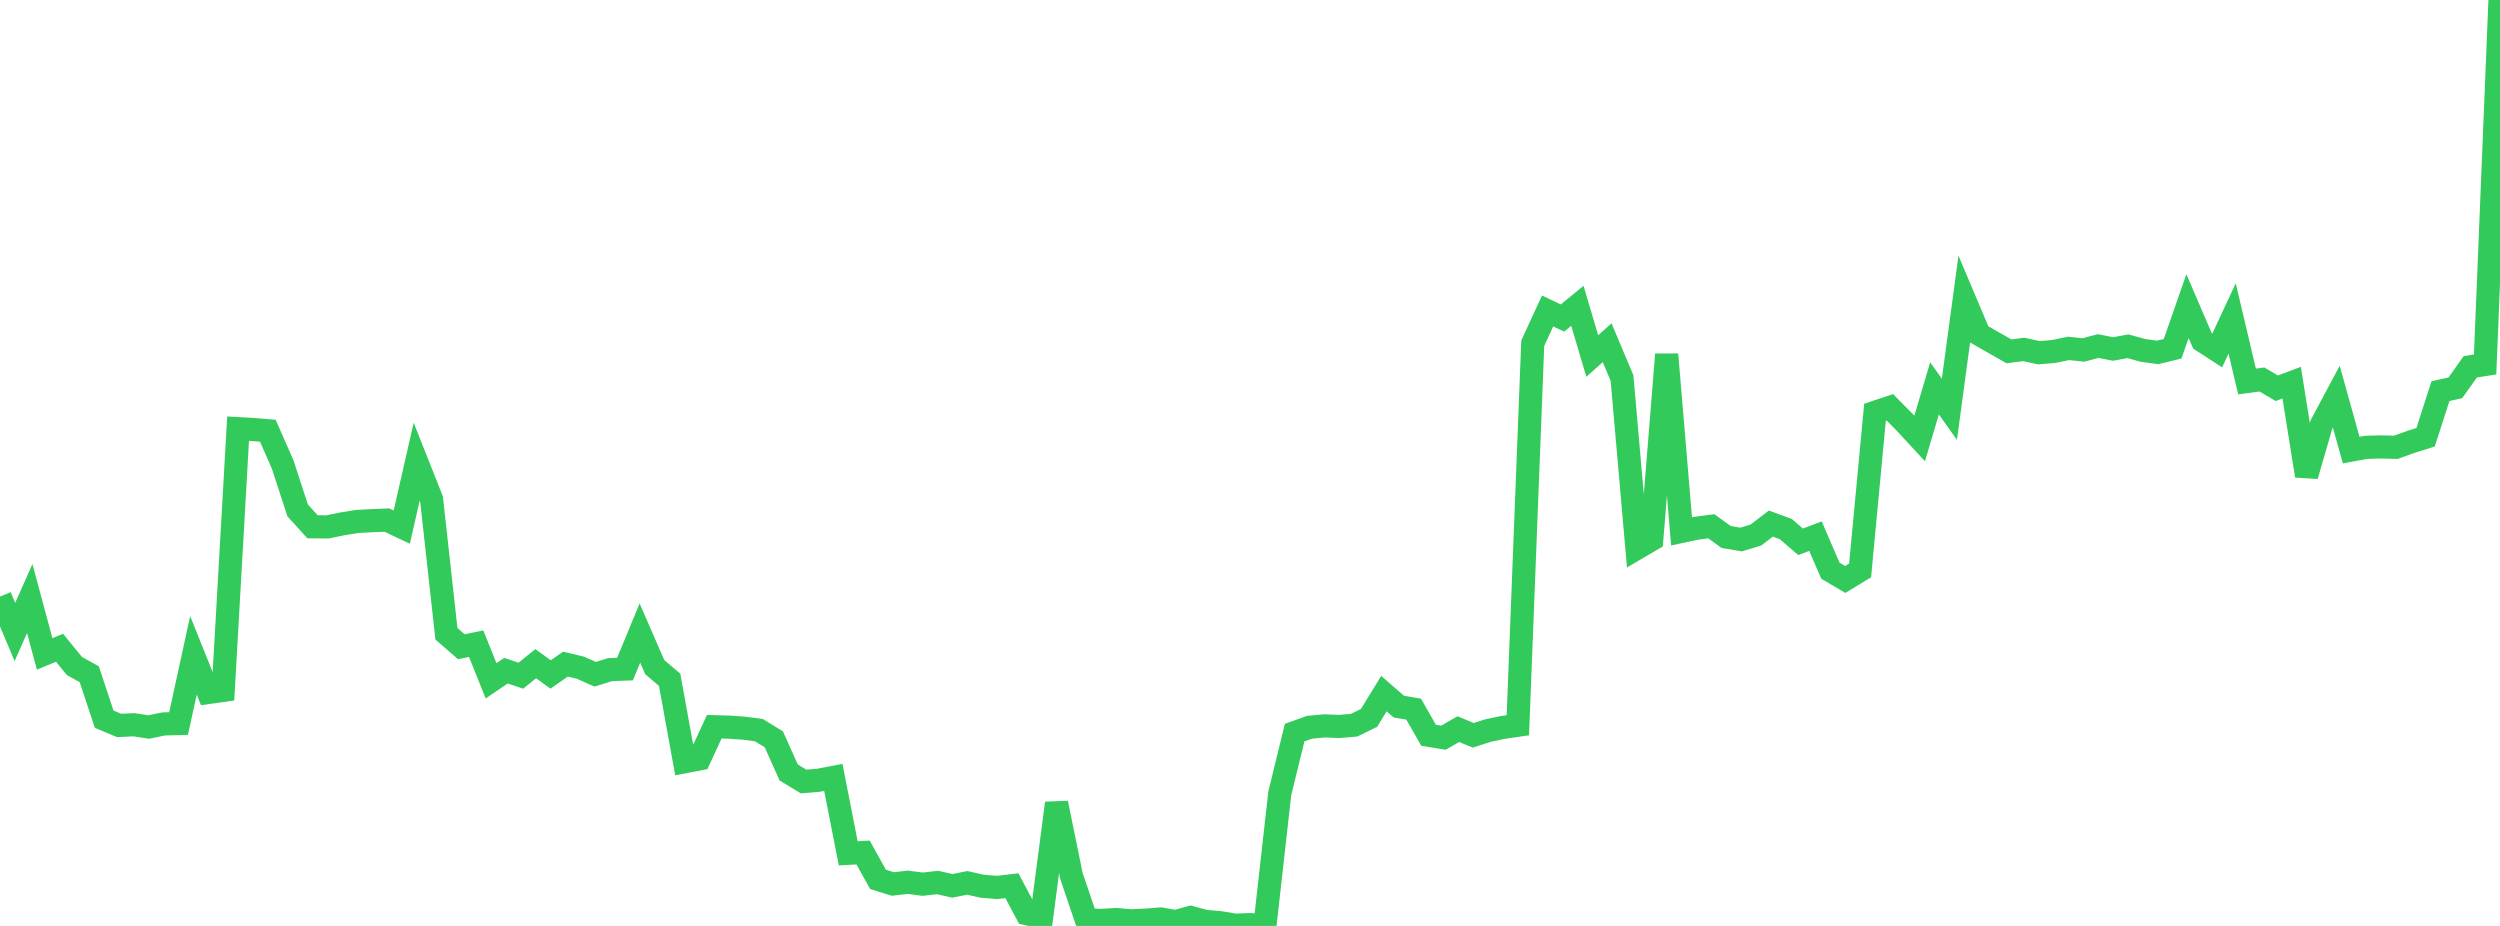 <?xml version="1.0" standalone="no"?>
<!DOCTYPE svg PUBLIC "-//W3C//DTD SVG 1.1//EN" "http://www.w3.org/Graphics/SVG/1.1/DTD/svg11.dtd">

<svg width="135" height="50" viewBox="0 0 135 50" preserveAspectRatio="none" 
  xmlns="http://www.w3.org/2000/svg"
  xmlns:xlink="http://www.w3.org/1999/xlink">


<polyline points="0.0, 32.217 0.804, 34.125 1.607, 32.322 2.411, 35.312 3.214, 34.979 4.018, 35.963 4.821, 36.409 5.625, 38.836 6.429, 39.174 7.232, 39.136 8.036, 39.258 8.839, 39.092 9.643, 39.071 10.446, 35.387 11.25, 37.393 12.054, 37.28 12.857, 23.148 13.661, 23.194 14.464, 23.259 15.268, 25.092 16.071, 27.557 16.875, 28.446 17.679, 28.453 18.482, 28.289 19.286, 28.159 20.089, 28.116 20.893, 28.084 21.696, 28.464 22.5, 24.93 23.304, 26.957 24.107, 34.223 24.911, 34.924 25.714, 34.76 26.518, 36.764 27.321, 36.216 28.125, 36.488 28.929, 35.838 29.732, 36.421 30.536, 35.862 31.339, 36.055 32.143, 36.41 32.946, 36.159 33.75, 36.13 34.554, 34.185 35.357, 36.025 36.161, 36.71 36.964, 41.134 37.768, 40.98 38.571, 39.243 39.375, 39.266 40.179, 39.323 40.982, 39.429 41.786, 39.923 42.589, 41.713 43.393, 42.202 44.196, 42.135 45.0, 41.979 45.804, 46.079 46.607, 46.036 47.411, 47.484 48.214, 47.736 49.018, 47.641 49.821, 47.746 50.625, 47.655 51.429, 47.836 52.232, 47.675 53.036, 47.856 53.839, 47.922 54.643, 47.828 55.446, 49.339 56.25, 49.512 57.054, 43.368 57.857, 47.299 58.661, 49.67 59.464, 49.703 60.268, 49.655 61.071, 49.724 61.875, 49.688 62.679, 49.622 63.482, 49.766 64.286, 49.542 65.089, 49.758 65.893, 49.825 66.696, 49.96 67.5, 49.929 68.304, 50.0 69.107, 42.848 69.911, 39.561 70.714, 39.272 71.518, 39.197 72.321, 39.229 73.125, 39.16 73.929, 38.766 74.732, 37.455 75.536, 38.157 76.339, 38.295 77.143, 39.704 77.946, 39.835 78.75, 39.374 79.554, 39.707 80.357, 39.448 81.161, 39.281 81.964, 39.163 82.768, 18.535 83.571, 16.793 84.375, 17.173 85.179, 16.513 85.982, 19.225 86.786, 18.508 87.589, 20.415 88.393, 29.605 89.196, 29.135 90.0, 19.137 90.804, 28.696 91.607, 28.525 92.411, 28.418 93.214, 28.998 94.018, 29.135 94.821, 28.89 95.625, 28.274 96.429, 28.567 97.232, 29.258 98.036, 28.952 98.839, 30.815 99.643, 31.289 100.446, 30.803 101.25, 22.266 102.054, 21.997 102.857, 22.807 103.661, 23.678 104.464, 20.971 105.268, 22.102 106.071, 16.152 106.875, 18.056 107.679, 18.515 108.482, 18.972 109.286, 18.869 110.089, 19.046 110.893, 18.982 111.696, 18.813 112.5, 18.898 113.304, 18.687 114.107, 18.845 114.911, 18.699 115.714, 18.921 116.518, 19.03 117.321, 18.834 118.125, 16.531 118.929, 18.401 119.732, 18.922 120.536, 17.195 121.339, 20.601 122.143, 20.492 122.946, 20.966 123.75, 20.664 124.554, 25.692 125.357, 22.927 126.161, 21.421 126.964, 24.304 127.768, 24.156 128.571, 24.134 129.375, 24.154 130.179, 23.865 130.982, 23.612 131.786, 21.119 132.589, 20.943 133.393, 19.808 134.196, 19.682 135.0, 0.0" fill="none" stroke="#32ca5b" stroke-width="1.25"/>

</svg>